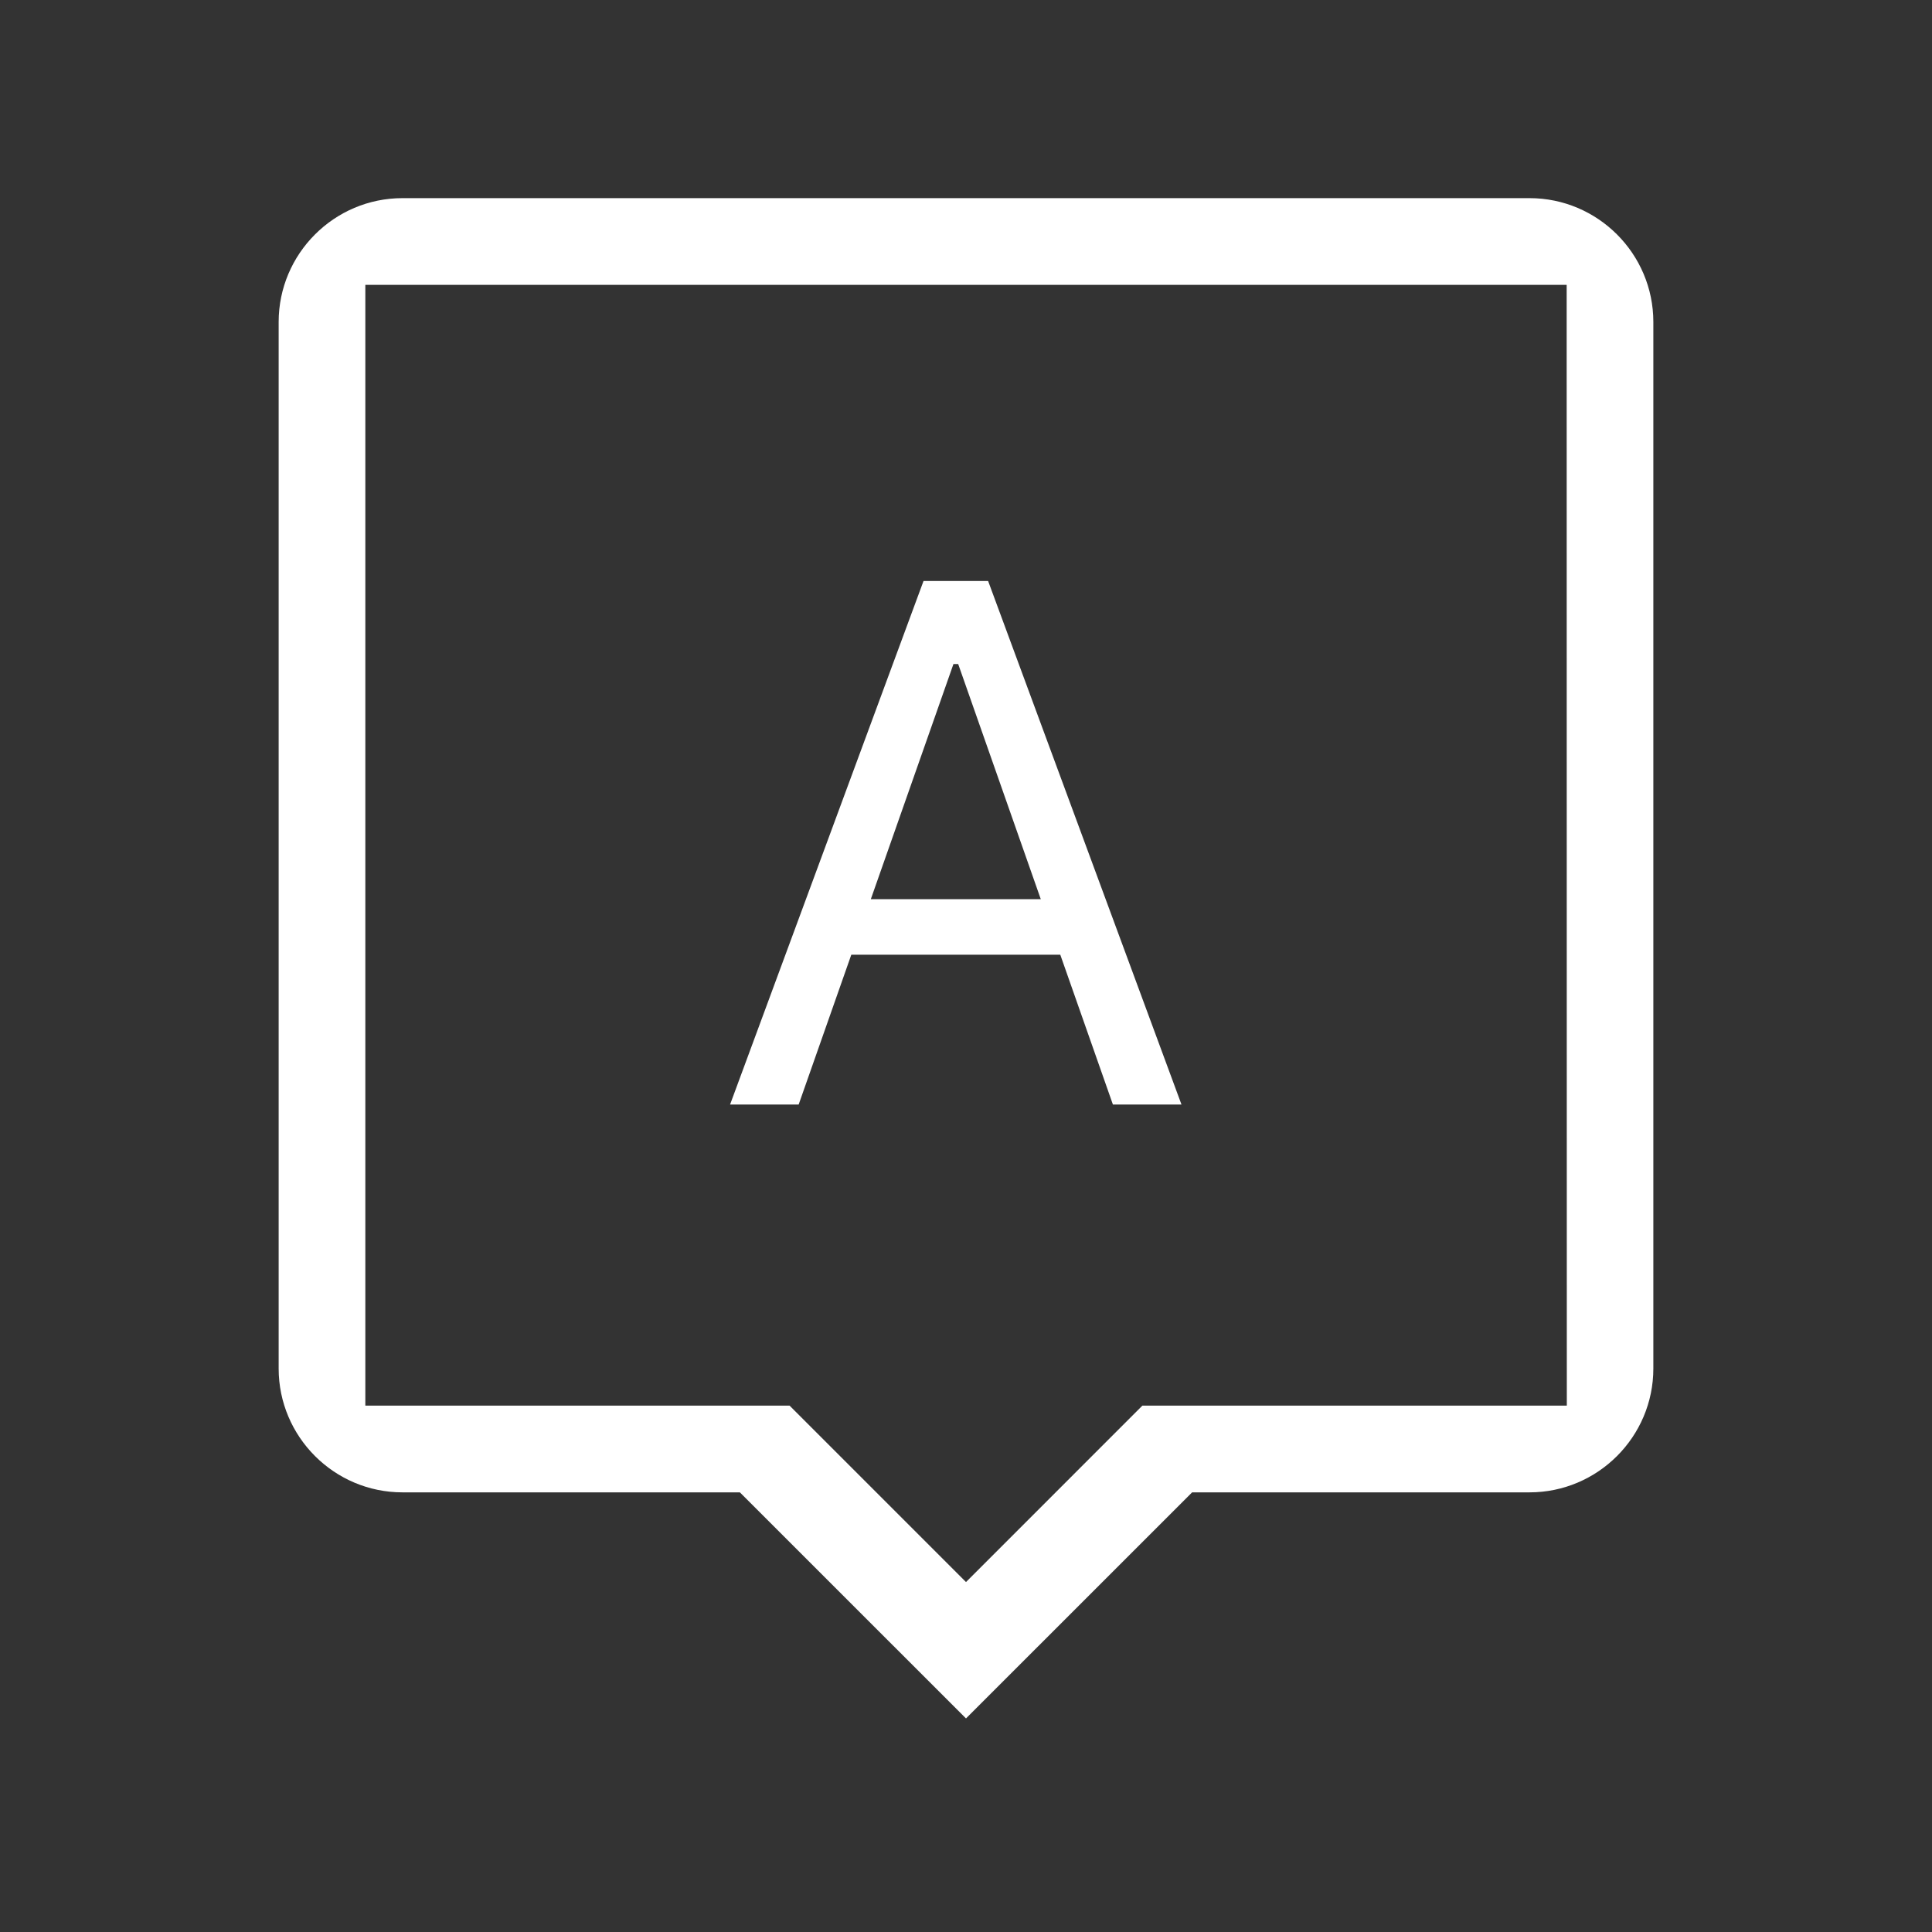 <?xml version="1.0" encoding="UTF-8"?>
<svg width="52px" height="52px" viewBox="0 0 52 52" version="1.1" xmlns="http://www.w3.org/2000/svg" xmlns:xlink="http://www.w3.org/1999/xlink">
    <rect x="0" y="0" width="52" height="52" fill="#333333" stroke="none"/>
    <title>ico-search-nom</title>
    <defs>
        <rect id="path-1" x="0" y="0" width="52" height="52"></rect>
    </defs>
    <g id="ico-search-nom" stroke="none" stroke-width="1" fill="none" fill-rule="evenodd">
        <g id="Group-3">
            <mask id="mask-2" fill="white">
                <use xlink:href="#path-1"></use>
            </mask>
            <g id="user-/-user_pin-(Background/Mask)"></g>
            <path d="M41.167,5.333 C43.004,5.333 44.5,6.829 44.5,8.667 L44.5,36.833 C44.5,38.671 43.004,40.167 41.167,40.167 L32.086,40.167 L26,46.252 L19.914,40.167 L10.833,40.167 C8.996,40.167 7.5,38.671 7.5,36.833 L7.5,8.667 C7.5,6.829 8.996,5.333 10.833,5.333 Z M42.167,7.667 L9.833,7.667 L9.833,37.833 L21.252,37.833 L26,42.581 L30.747,37.833 L42.171,37.833 L42.171,36.833 L42.167,8.667 L42.167,7.667 Z" id="Combined-Shape" fill="#FFFFFF" mask="url(#mask-2)"></path>
            <g id="A" mask="url(#mask-2)" fill="#FFFFFF" fill-rule="nonzero">
                <g transform="translate(19.65, 15.637)" id="Shape">
                    <path d="M0,14.092 L1.846,14.092 L6.012,2.236 L6.543,2.236 L6.543,0 L5.207,0 L0,14.092 Z M2.365,10.059 L9.817,10.059 L9.261,8.564 L2.921,8.564 L2.365,10.059 Z M10.304,14.092 L12.15,14.092 L6.945,0 L6.14,0 L6.14,2.236 L10.304,14.092 Z"></path>
                </g>
            </g>
        </g>
    </g>
</svg>